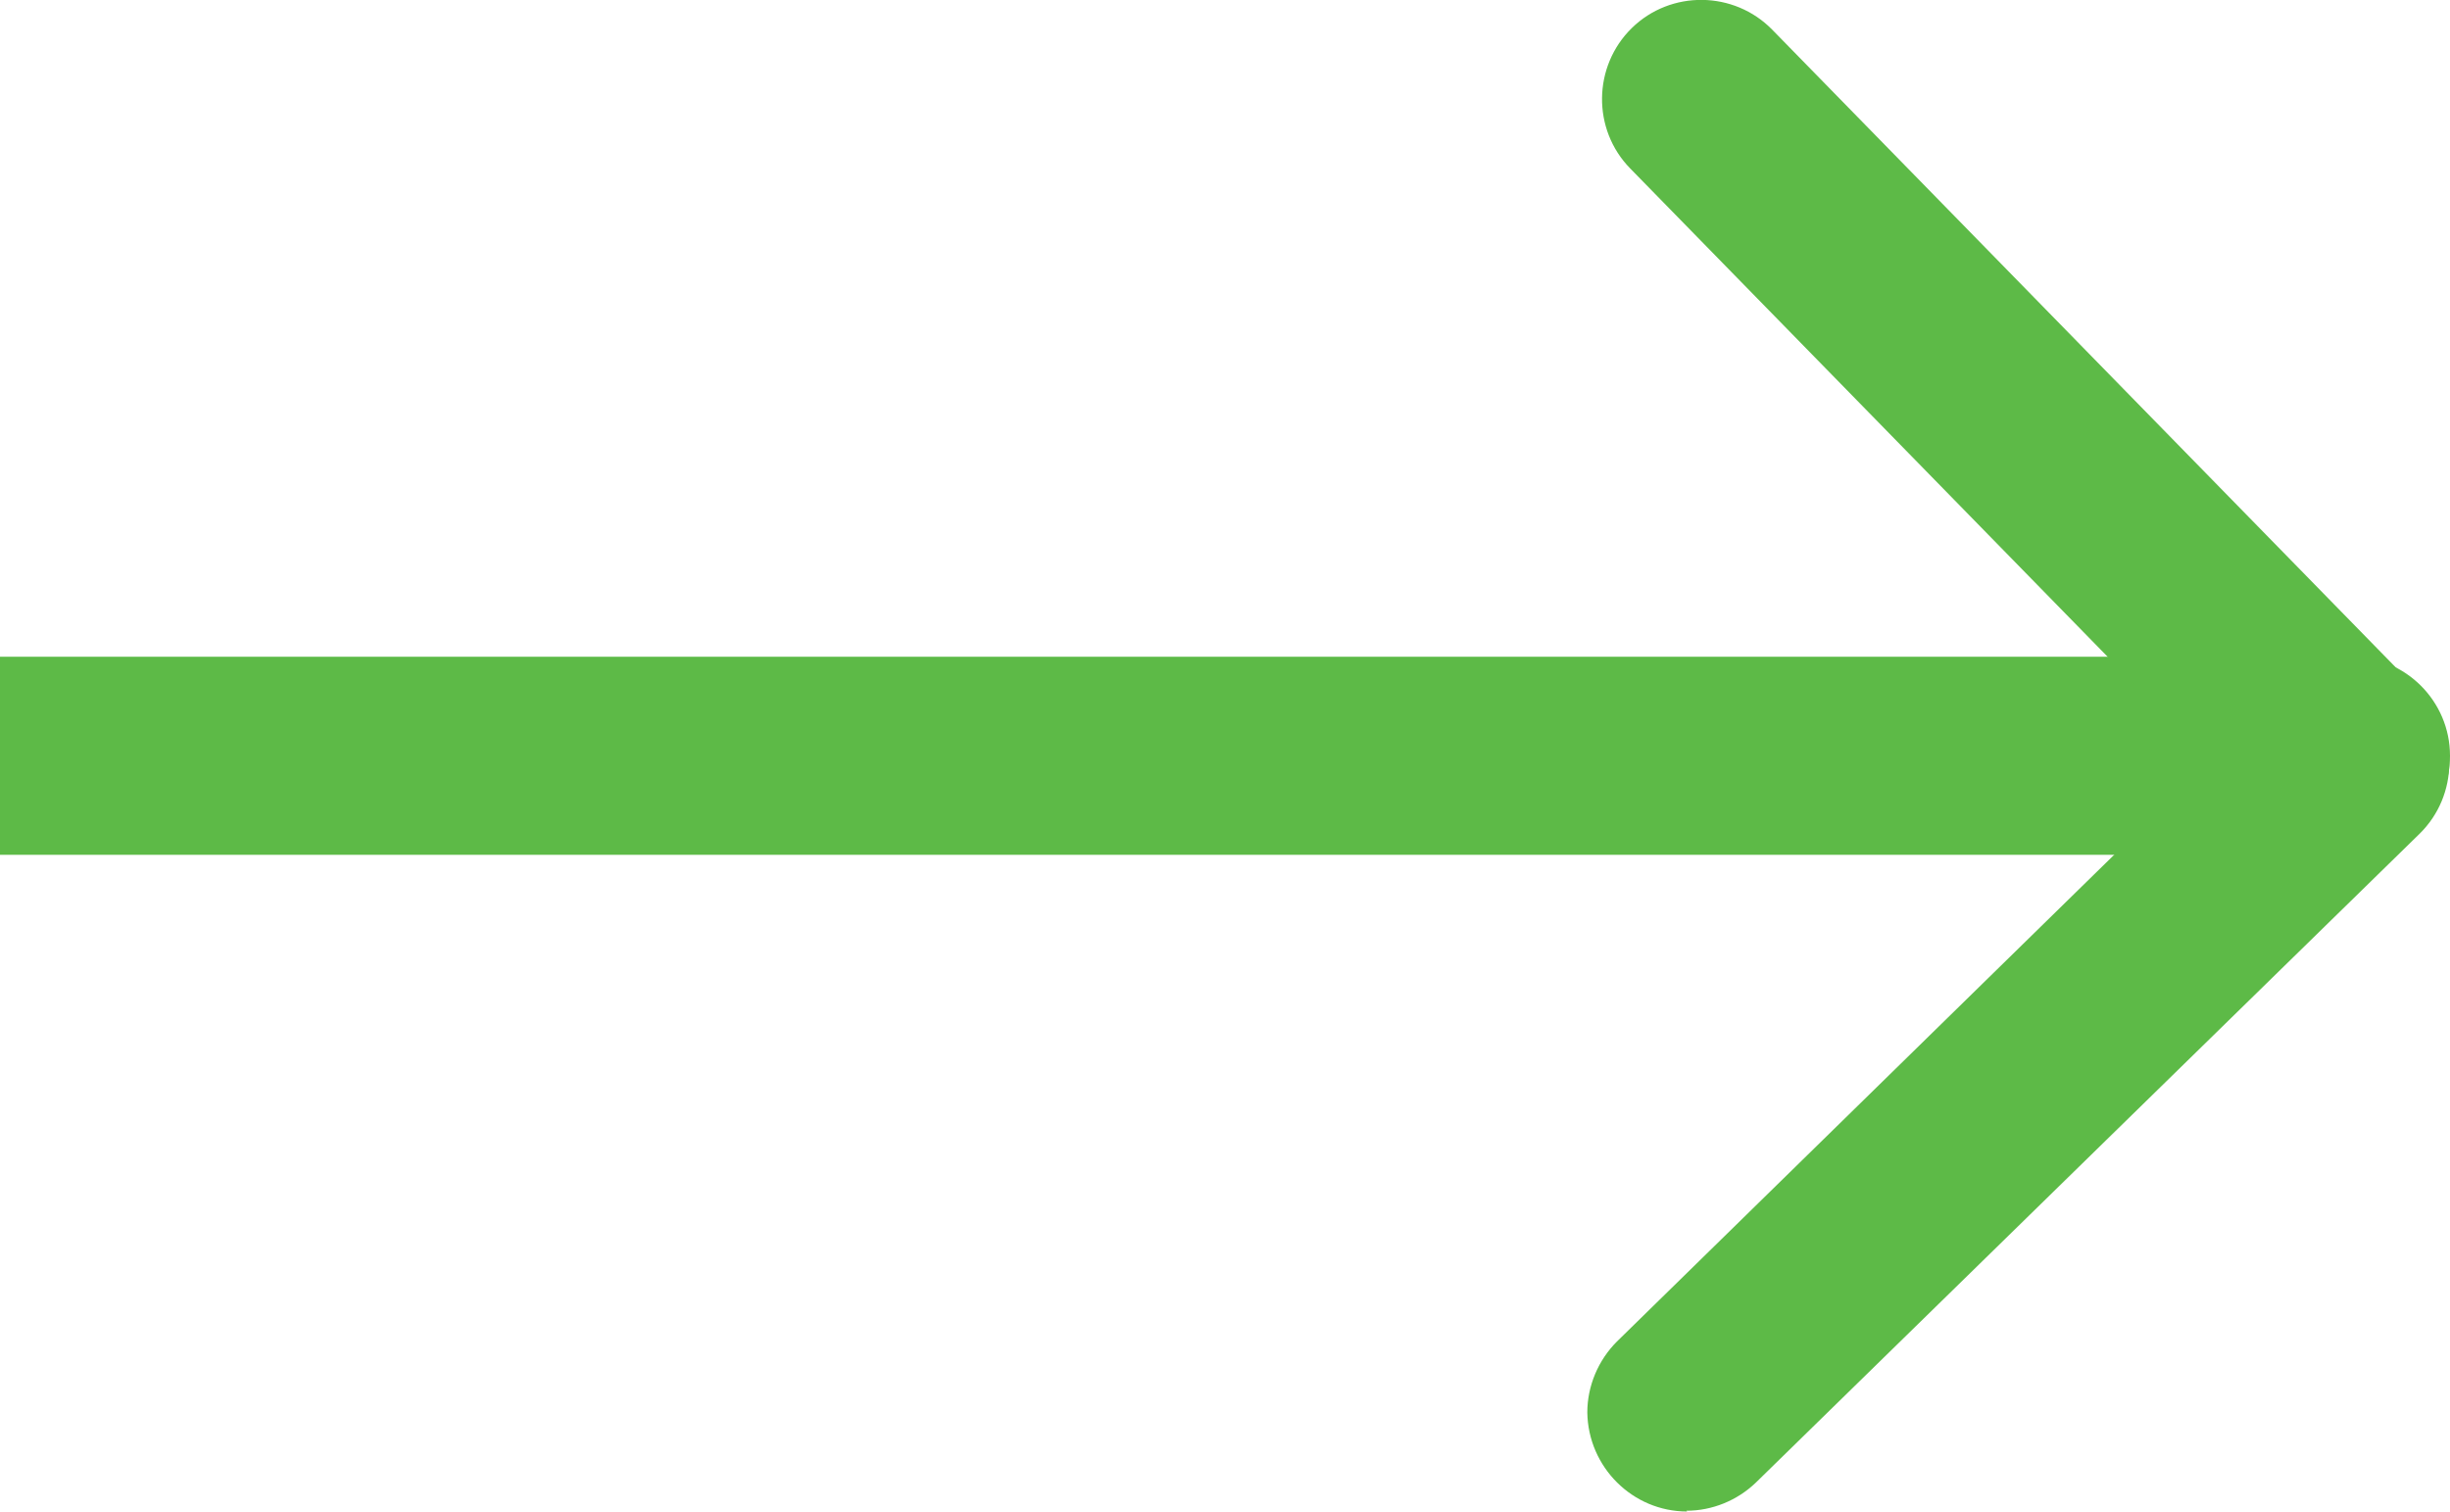 <?xml version="1.0" encoding="UTF-8"?>
<svg xmlns="http://www.w3.org/2000/svg" width="31.41" height="19.38" version="1.1" viewBox="0 0 31.41 19.38">
  <!-- Generator: Adobe Illustrator 28.6.0, SVG Export Plug-In . SVG Version: 1.2.0 Build 709)  -->
  <g>
    <g id="Layer_1">
      <g id="Group_717">
        <g id="Group_715">
          <g id="Group_713">
            <path id="Path_783" d="M0,8.42h30.14c.7,0,1.27.57,1.27,1.27s-.57,1.27-1.27,1.27H0" fill="#5dba47"/>
          </g>
          <g id="Group_714">
            <path id="Path_784" d="M21.63,19.38c-.7,0-1.27-.57-1.28-1.27,0-.34.14-.67.38-.91l7.6-7.44-7.43-7.6c-.49-.5-.48-1.31.02-1.8.5-.49,1.31-.48,1.8.02l8.32,8.51c.49.5.48,1.31-.02,1.8l-8.51,8.32c-.24.23-.56.36-.89.36h0Z" fill="#5dba47"/>
          </g>
        </g>
      </g>
    </g>
  </g>
</svg>